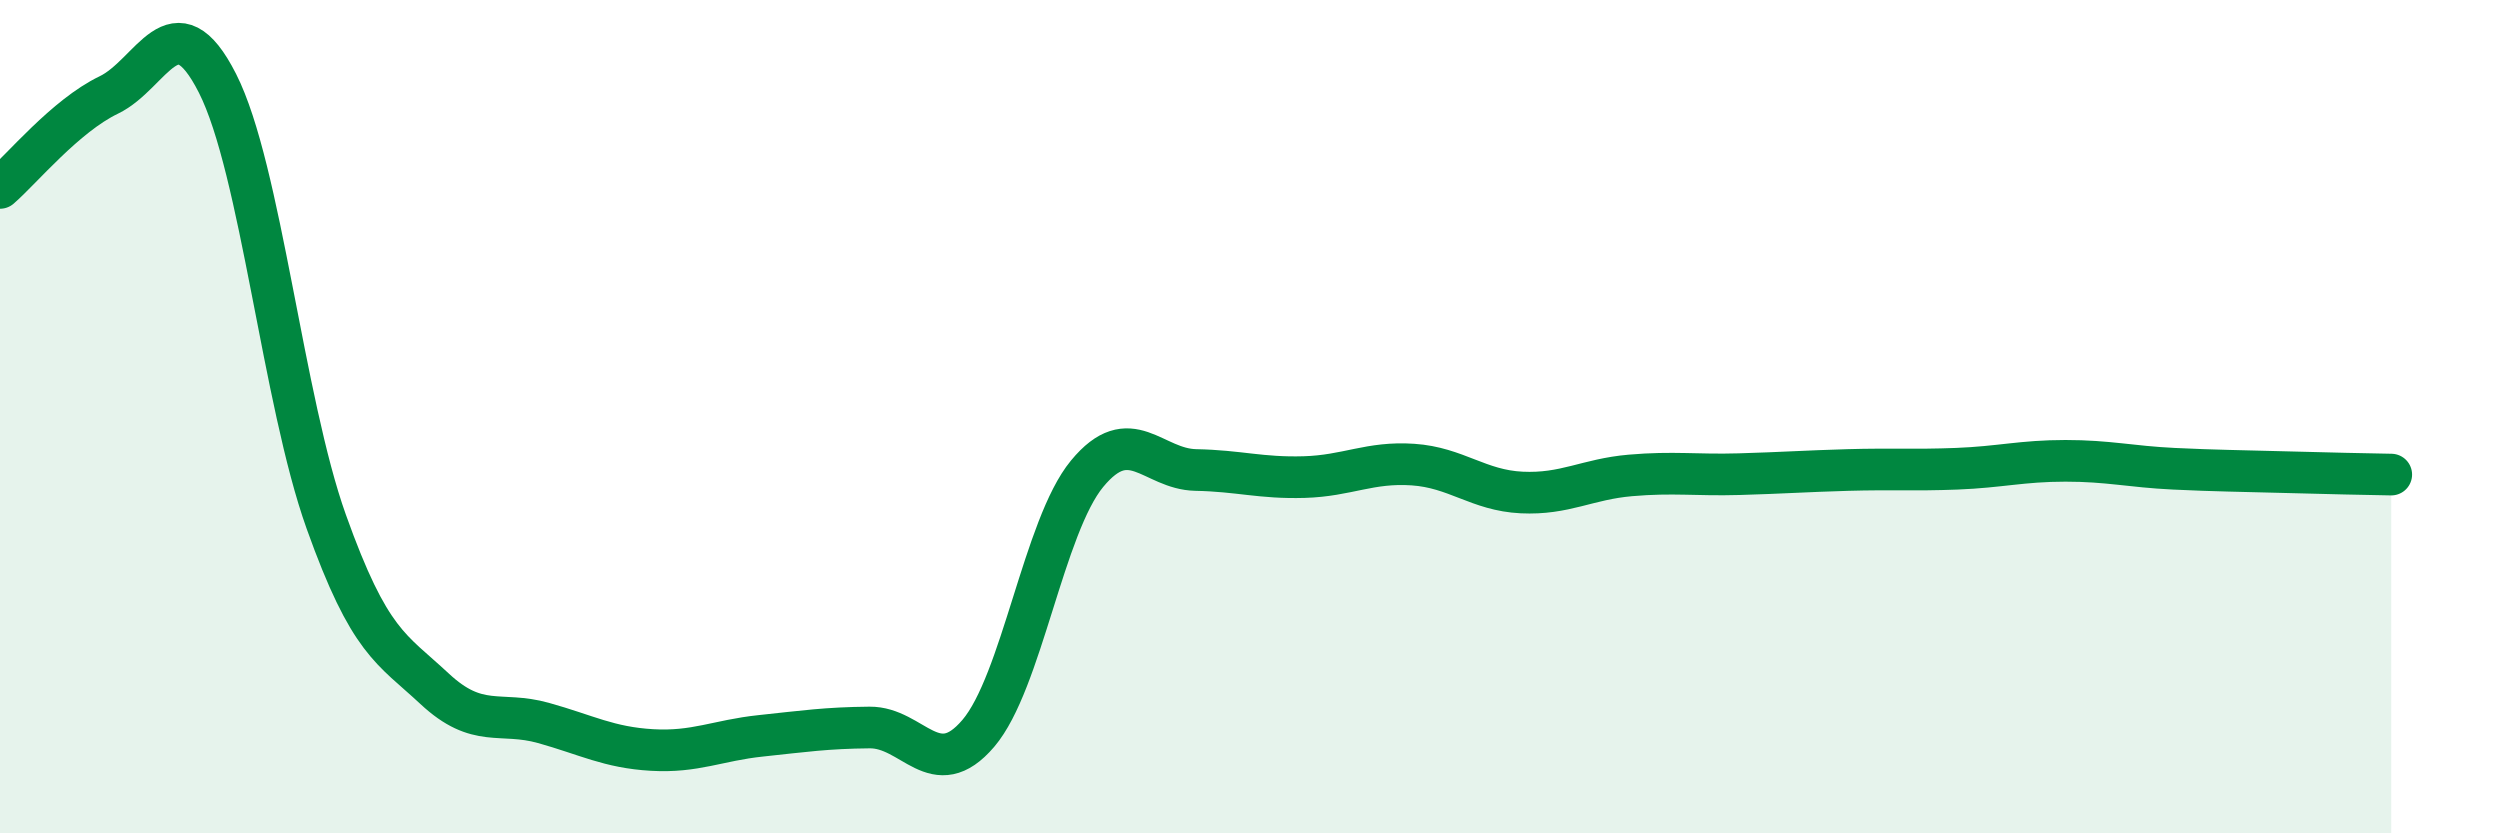 
    <svg width="60" height="20" viewBox="0 0 60 20" xmlns="http://www.w3.org/2000/svg">
      <path
        d="M 0,4.51 C 0.52,4.06 1.57,2.78 2.61,2.28 C 3.65,1.78 4.18,-0.05 5.22,2 C 6.26,4.05 6.79,9.61 7.83,12.52 C 8.87,15.43 9.39,15.56 10.43,16.53 C 11.47,17.5 12,17.06 13.04,17.35 C 14.08,17.64 14.61,17.94 15.65,18 C 16.69,18.06 17.22,17.77 18.26,17.66 C 19.3,17.55 19.83,17.47 20.87,17.46 C 21.91,17.45 22.44,18.82 23.48,17.6 C 24.52,16.38 25.05,12.63 26.09,11.37 C 27.13,10.11 27.66,11.26 28.7,11.28 C 29.74,11.3 30.26,11.48 31.3,11.45 C 32.34,11.42 32.87,11.08 33.91,11.15 C 34.95,11.22 35.48,11.77 36.52,11.82 C 37.56,11.87 38.09,11.5 39.13,11.41 C 40.17,11.32 40.7,11.41 41.74,11.38 C 42.78,11.35 43.31,11.31 44.35,11.28 C 45.39,11.25 45.92,11.29 46.96,11.25 C 48,11.21 48.53,11.06 49.57,11.06 C 50.61,11.06 51.13,11.2 52.17,11.25 C 53.21,11.3 53.74,11.3 54.78,11.33 C 55.82,11.36 56.87,11.38 57.39,11.39L57.39 20L0 20Z"
        fill="#008740"
        opacity="0.1"
        stroke-linecap="round"
        stroke-linejoin="round"
      />
      <path
        d="M 0,4.51 C 0.52,4.06 1.57,2.78 2.61,2.28 C 3.65,1.78 4.18,-0.05 5.22,2 C 6.26,4.05 6.79,9.61 7.83,12.52 C 8.87,15.43 9.39,15.56 10.43,16.53 C 11.47,17.5 12,17.06 13.04,17.35 C 14.08,17.64 14.61,17.94 15.65,18 C 16.69,18.06 17.22,17.77 18.26,17.66 C 19.3,17.55 19.83,17.47 20.87,17.46 C 21.91,17.45 22.44,18.82 23.48,17.6 C 24.52,16.38 25.05,12.63 26.09,11.37 C 27.13,10.11 27.66,11.26 28.7,11.28 C 29.74,11.3 30.26,11.48 31.3,11.45 C 32.34,11.42 32.87,11.08 33.91,11.15 C 34.95,11.22 35.48,11.77 36.52,11.82 C 37.56,11.87 38.09,11.5 39.13,11.41 C 40.17,11.32 40.7,11.41 41.74,11.38 C 42.78,11.35 43.31,11.31 44.35,11.28 C 45.39,11.25 45.92,11.29 46.96,11.25 C 48,11.21 48.53,11.06 49.57,11.06 C 50.61,11.06 51.13,11.2 52.17,11.25 C 53.21,11.3 53.74,11.3 54.78,11.33 C 55.82,11.36 56.87,11.38 57.39,11.39"
        stroke="#008740"
        stroke-width="1"
        fill="none"
        stroke-linecap="round"
        stroke-linejoin="round"
      />
    </svg>
  